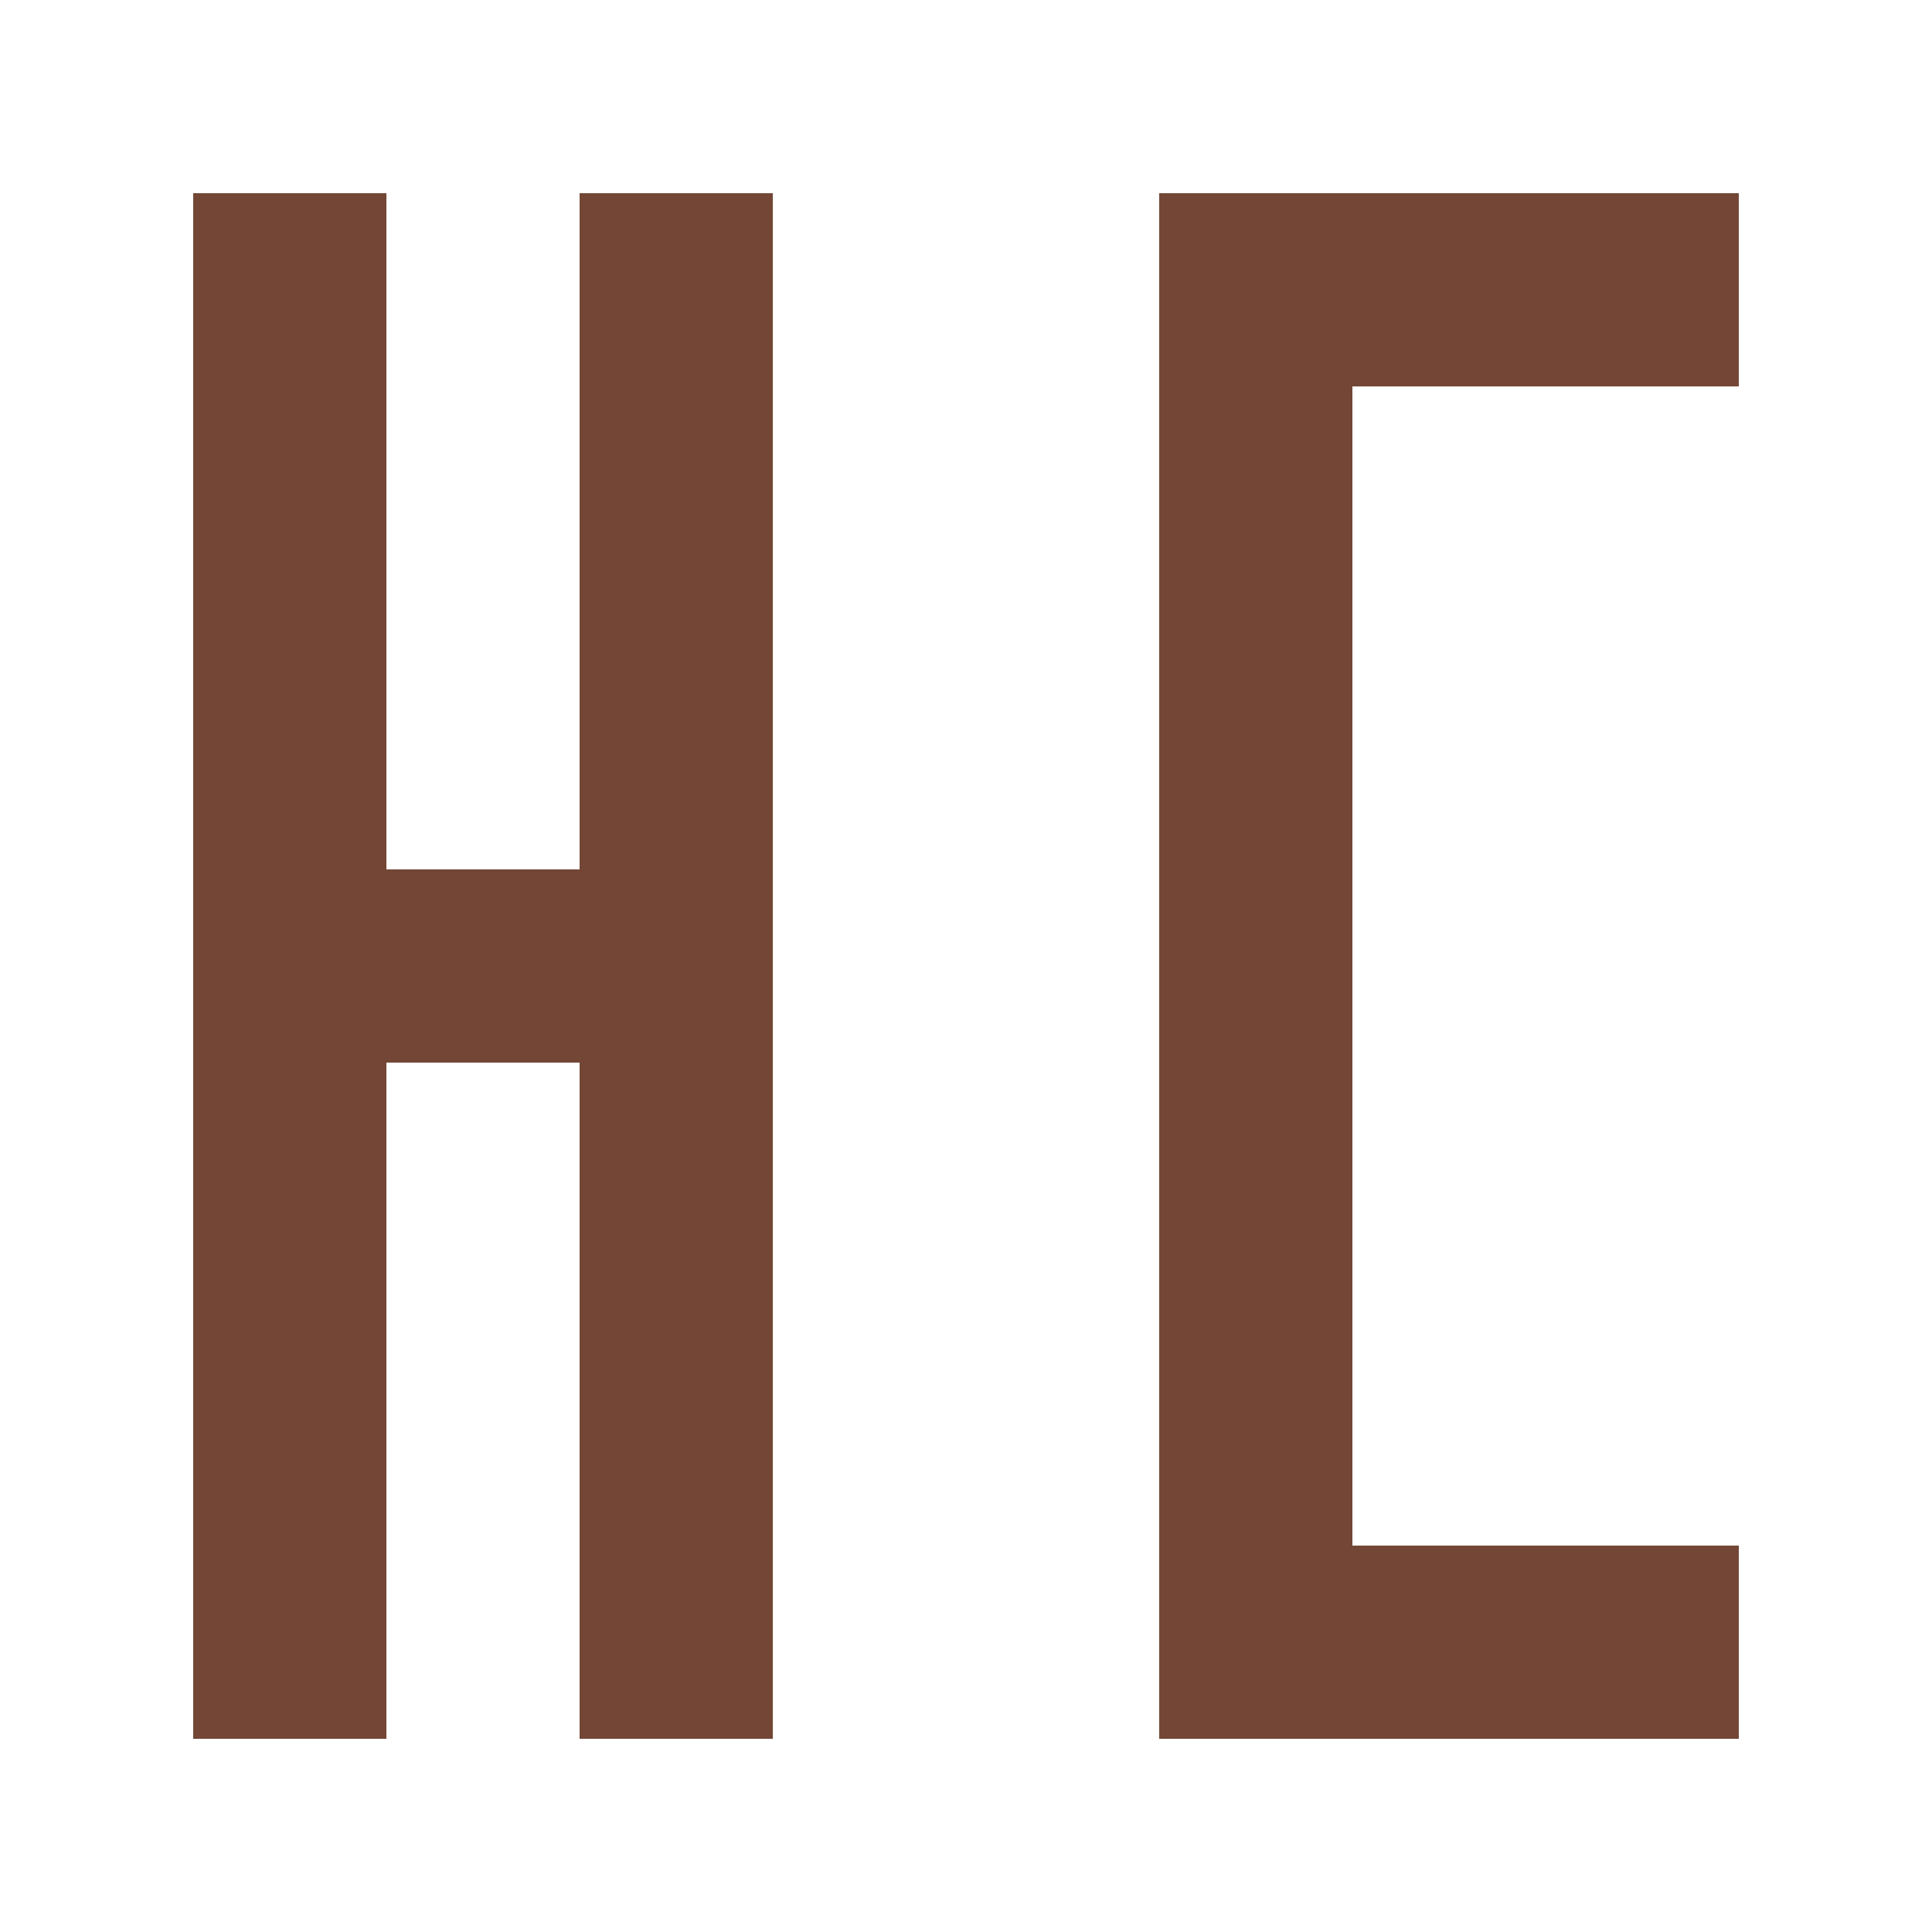 <svg xmlns="http://www.w3.org/2000/svg" width="256" height="256" viewBox="0 0 100 100">
  <!-- Фон прозрачный -->
  <rect width="100" height="100" fill="none"/>
  
  <!-- Буква H -->
  <rect x="10" y="10" width="10" height="80" fill="#734635"/>
  <rect x="30" y="10" width="10" height="80" fill="#734635"/>
  <rect x="10" y="45" width="30" height="10" fill="#734635"/>
  
  <!-- Буква C -->
  <rect x="60" y="10" width="10" height="80" fill="#734635"/>
  <rect x="60" y="10" width="30" height="10" fill="#734635"/>
  <rect x="60" y="80" width="30" height="10" fill="#734635"/>
</svg>
